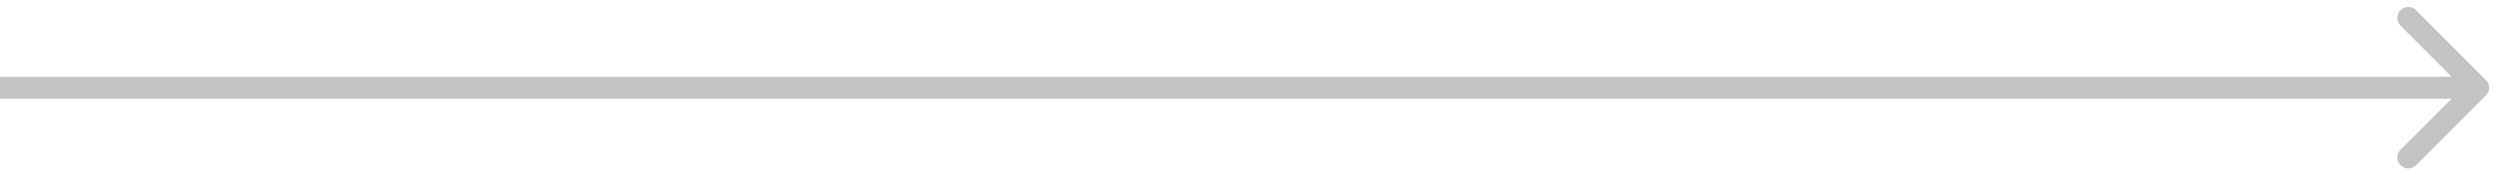<?xml version="1.0" encoding="utf-8"?>
<svg xmlns="http://www.w3.org/2000/svg" fill="none" height="100%" overflow="visible" preserveAspectRatio="none" style="display: block;" viewBox="0 0 114 8" width="100%">
<path d="M113.354 4.354C113.549 4.158 113.549 3.842 113.354 3.646L110.172 0.464C109.976 0.269 109.66 0.269 109.464 0.464C109.269 0.66 109.269 0.976 109.464 1.172L112.293 4L109.464 6.828C109.269 7.024 109.269 7.34 109.464 7.536C109.66 7.731 109.976 7.731 110.172 7.536L113.354 4.354ZM0 4V4.5H113V4V3.5H0V4Z" fill="#C4C3C3" id="Vector 686"/>
</svg>